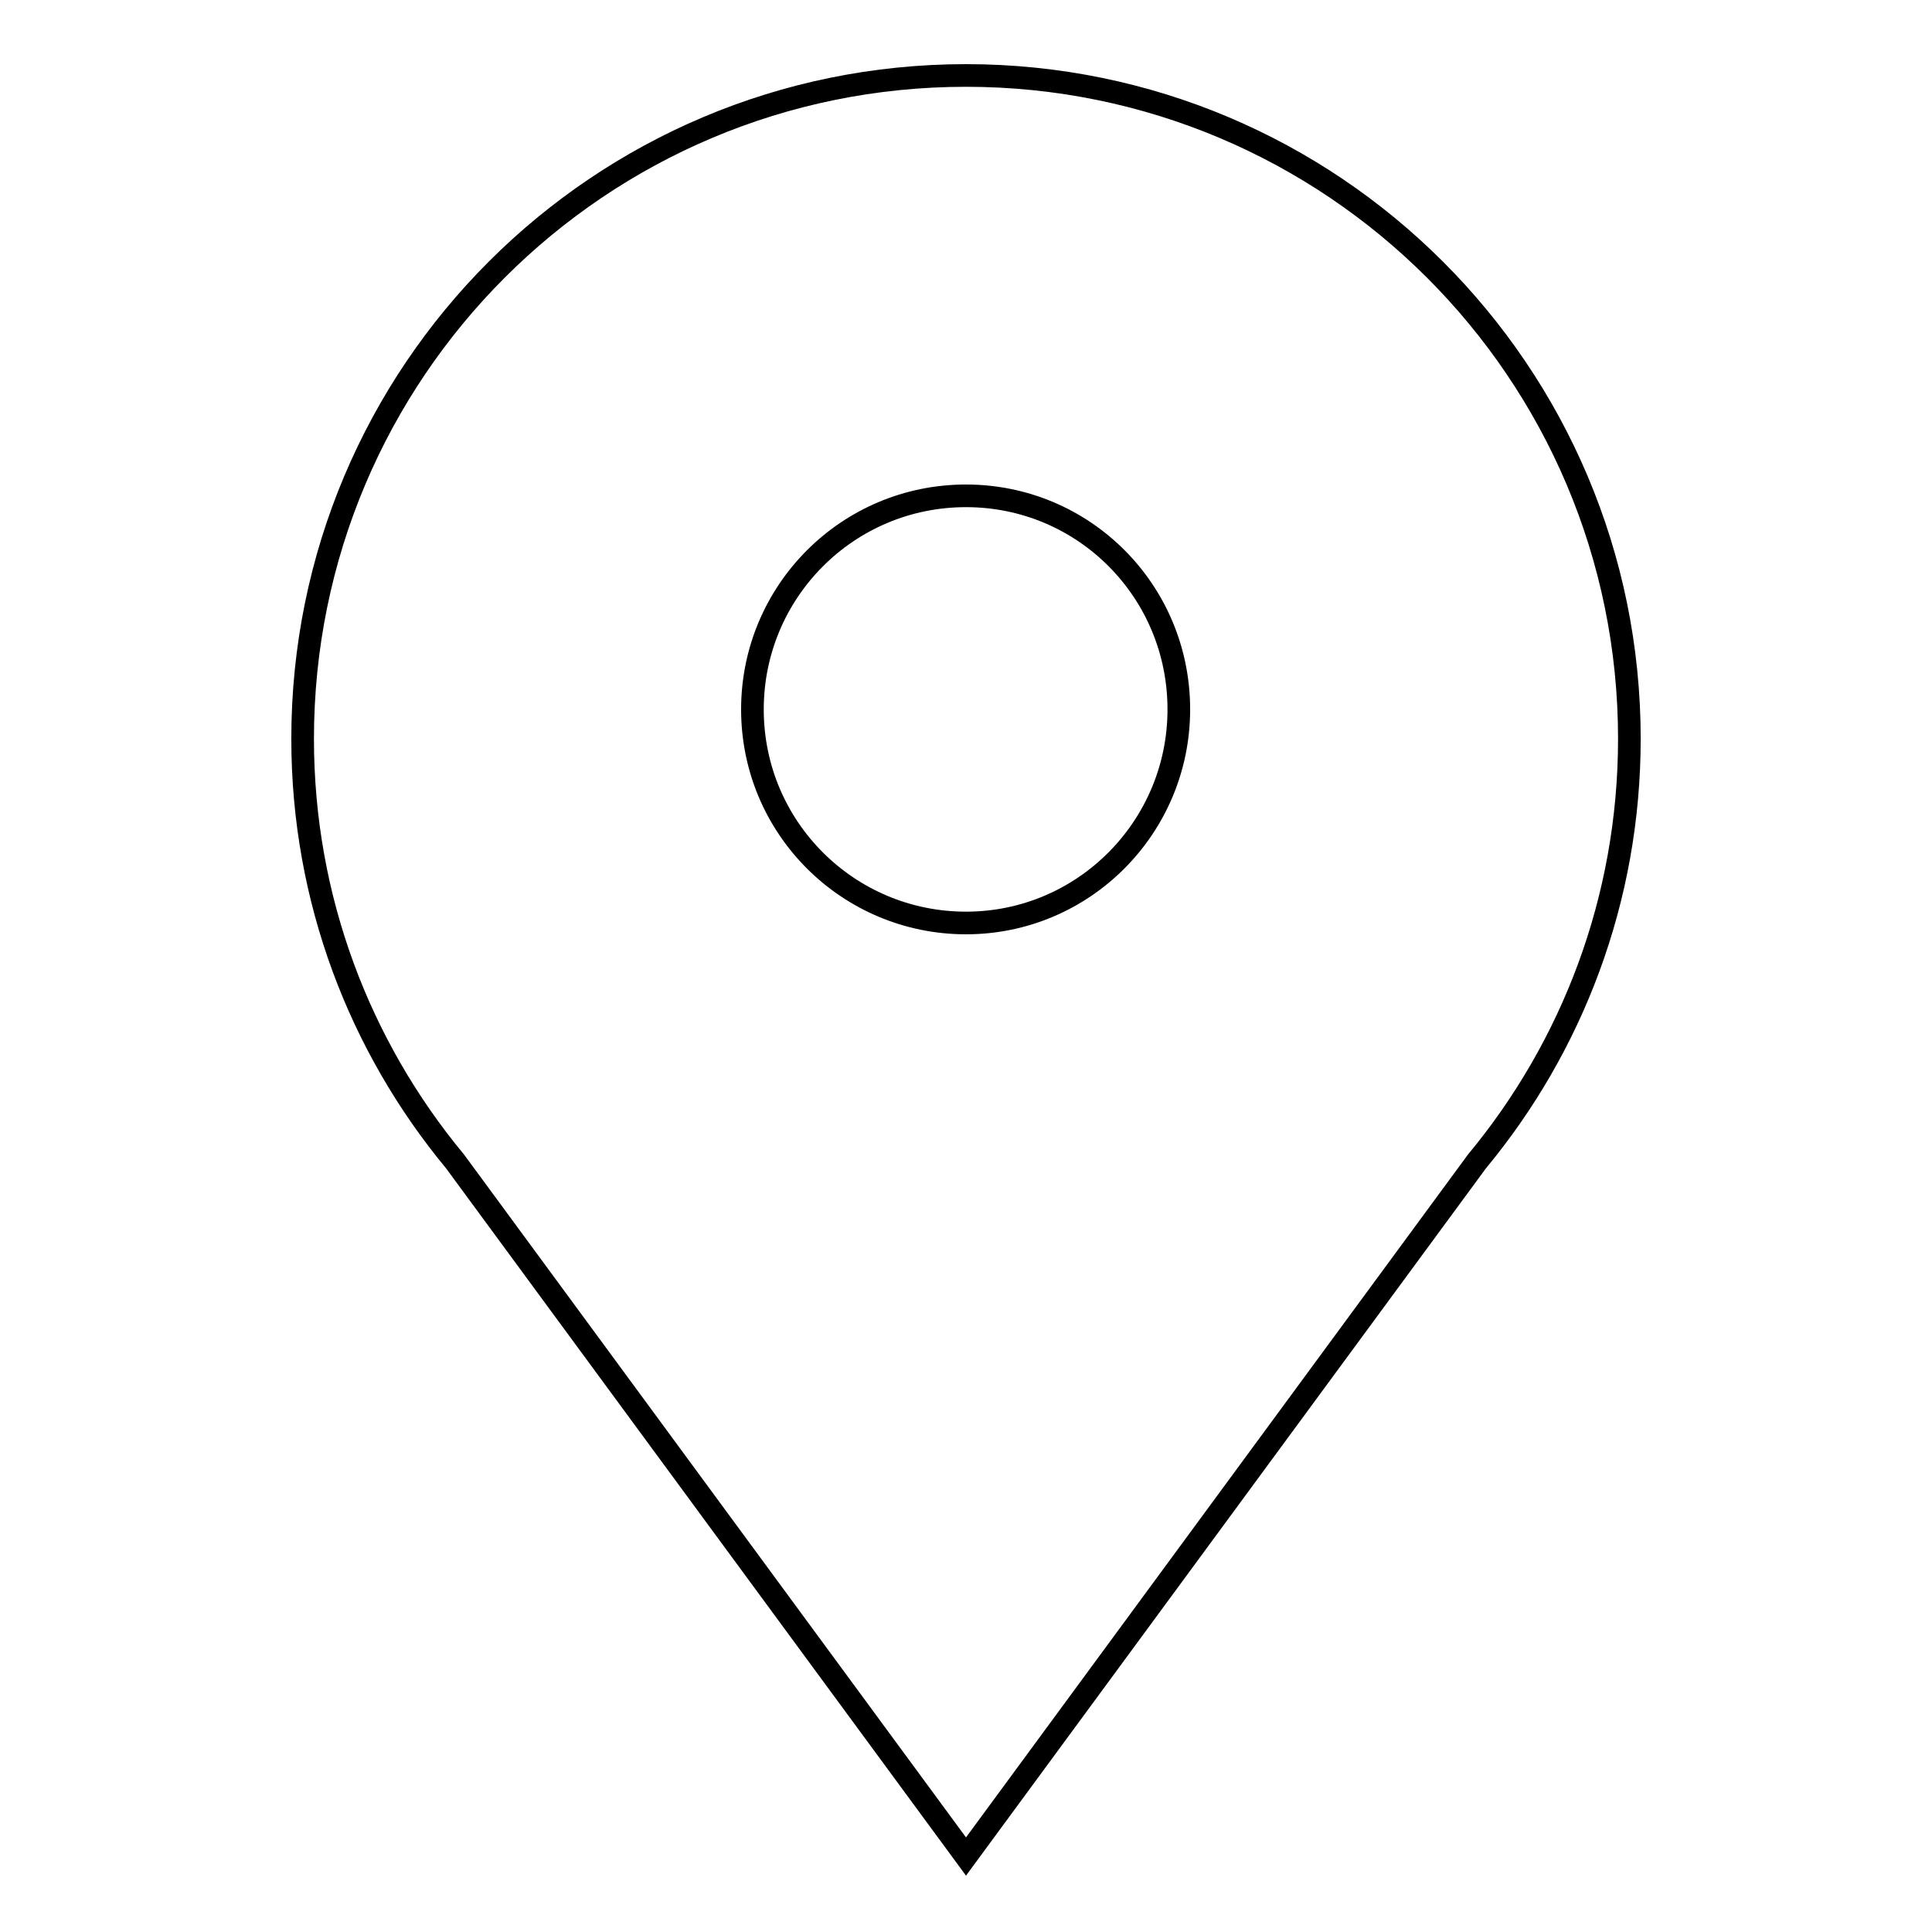 <?xml version="1.0" encoding="utf-8"?>
<!-- Svg Vector Icons : http://www.onlinewebfonts.com/icon -->
<!DOCTYPE svg PUBLIC "-//W3C//DTD SVG 1.1//EN" "http://www.w3.org/Graphics/SVG/1.1/DTD/svg11.dtd">
<svg version="1.1" xmlns="http://www.w3.org/2000/svg" xmlns:xlink="http://www.w3.org/1999/xlink" x="0px" y="0px" viewBox="0 0 256 256" enable-background="new 0 0 256 256" xml:space="preserve">
<g><g><path stroke-width="3" fill-opacity="0" stroke="#000000"  d="M128,10c-48.6,0-87.9,39.3-87.9,87.9c0,21.3,7.6,40.8,20.2,56L128,246l67.7-92.1c12.6-15.2,20.2-34.7,20.2-56C215.9,49.3,176.5,10,128,10z M128,122.3c-15.6,0-28.3-12.6-28.3-28.3c0-15.6,12.6-28.3,28.3-28.3c15.6,0,28.2,12.6,28.2,28.3C156.2,109.6,143.6,122.3,128,122.3z"/></g></g>
</svg>